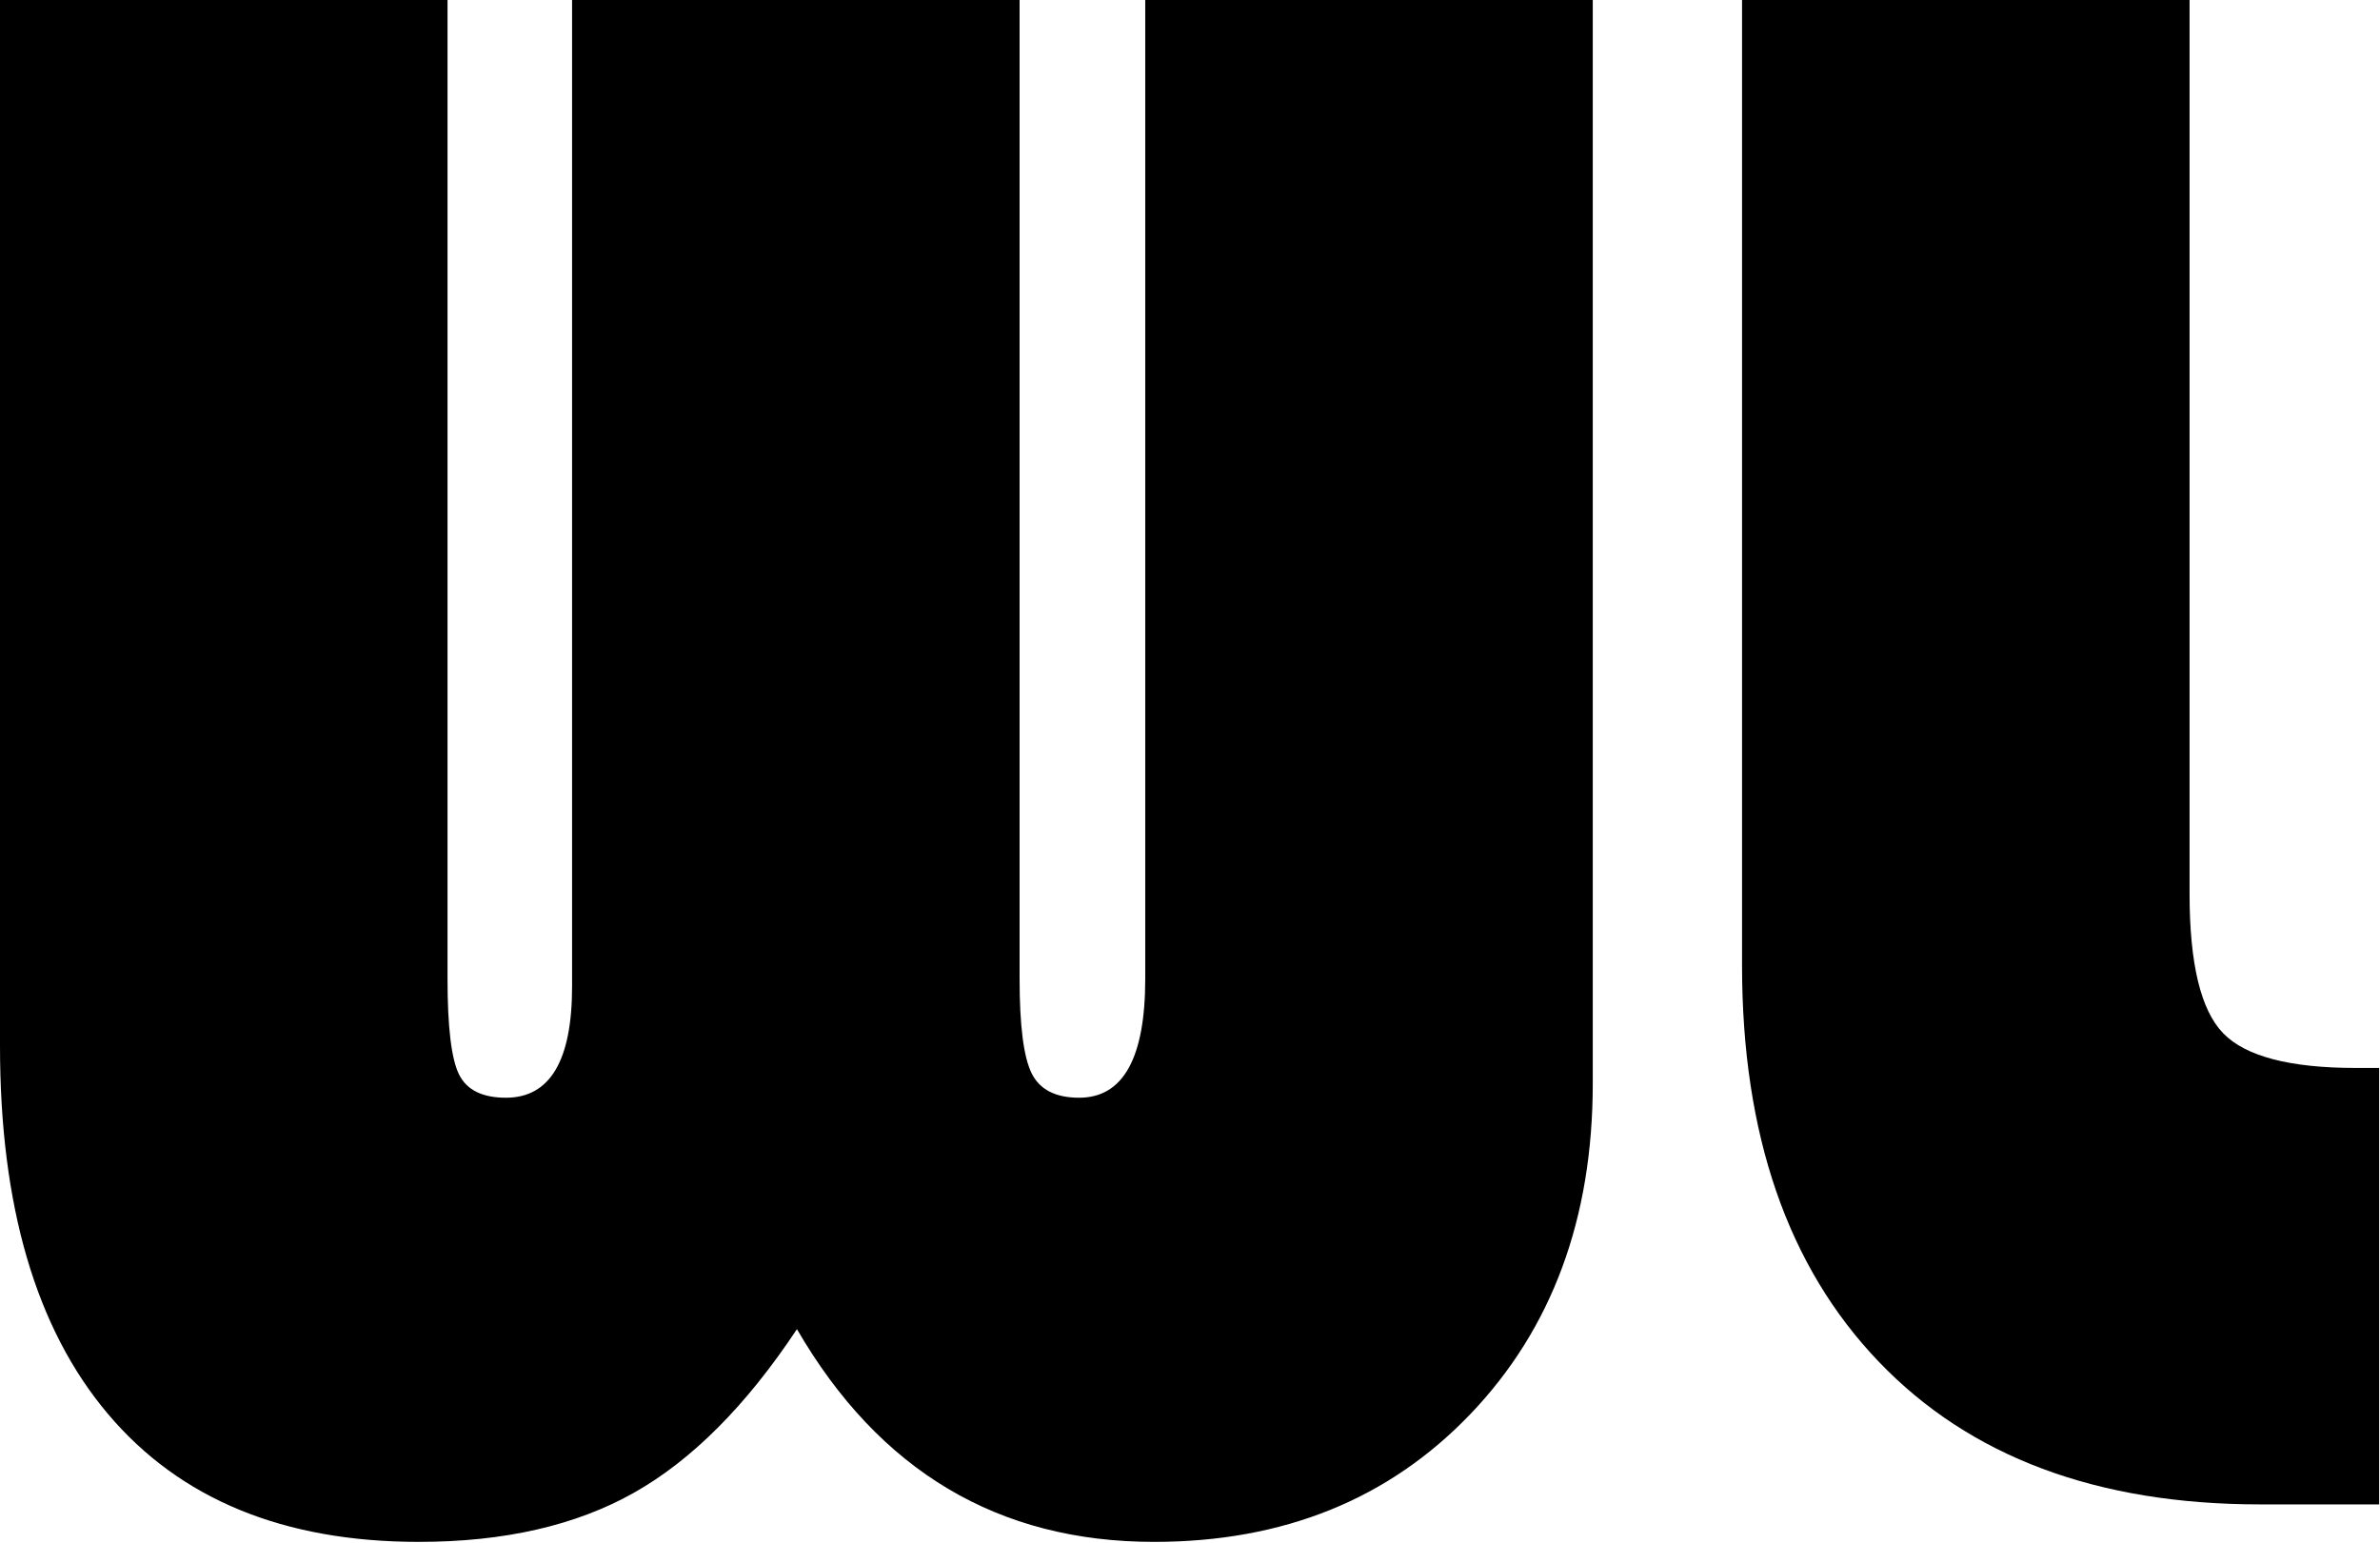 <?xml version="1.0" encoding="UTF-8" standalone="no"?><!DOCTYPE svg PUBLIC "-//W3C//DTD SVG 1.1//EN" "http://www.w3.org/Graphics/SVG/1.1/DTD/svg11.dtd"><svg width="100%" height="100%" viewBox="0 0 865 561" version="1.1" xmlns="http://www.w3.org/2000/svg" xmlns:xlink="http://www.w3.org/1999/xlink" xml:space="preserve" xmlns:serif="http://www.serif.com/" style="fill-rule:evenodd;clip-rule:evenodd;stroke-linejoin:round;stroke-miterlimit:2;"><path d="M578.884,-0l0,393.803c0,49.138 -14.822,89.203 -44.465,120.184c-29.65,30.982 -67.978,46.472 -114.978,46.472c-56.625,0 -99.891,-25.772 -129.797,-77.325c-18.428,27.788 -38.197,47.61 -59.294,59.497c-21.1,11.878 -47.141,17.828 -78.116,17.828c-49.147,0 -86.803,-15.49 -112.975,-46.472c-26.178,-30.981 -39.259,-75.578 -39.259,-133.809l0,-380.178l162.65,-0l0,355.744c0,17.628 1.4,29.247 4.206,34.856c2.803,5.609 8.475,8.412 17.022,8.412c16.025,0 24.041,-13.484 24.041,-40.462l-0,-358.55l162.647,-0l-0,355.744c-0,17.097 1.465,28.578 4.409,34.456c2.934,5.869 8.672,8.812 17.225,8.812c16.025,0 24.034,-14.421 24.034,-43.268l0,-355.744l162.65,-0Z" style="fill:#000;fill-rule:nonzero;"/><path d="M633.137,0l162.65,0l-0,324.894c-0,25.381 4.065,42.268 12.215,50.684c8.144,8.403 24.241,12.616 48.275,12.616l8.413,-0l-0,158.64l-43.269,0c-59.287,0 -105.494,-17.287 -138.609,-51.881c-33.122,-34.584 -49.675,-82.584 -49.675,-144.019l-0,-350.934Z" style="fill:#000;fill-rule:nonzero;"/></svg>
